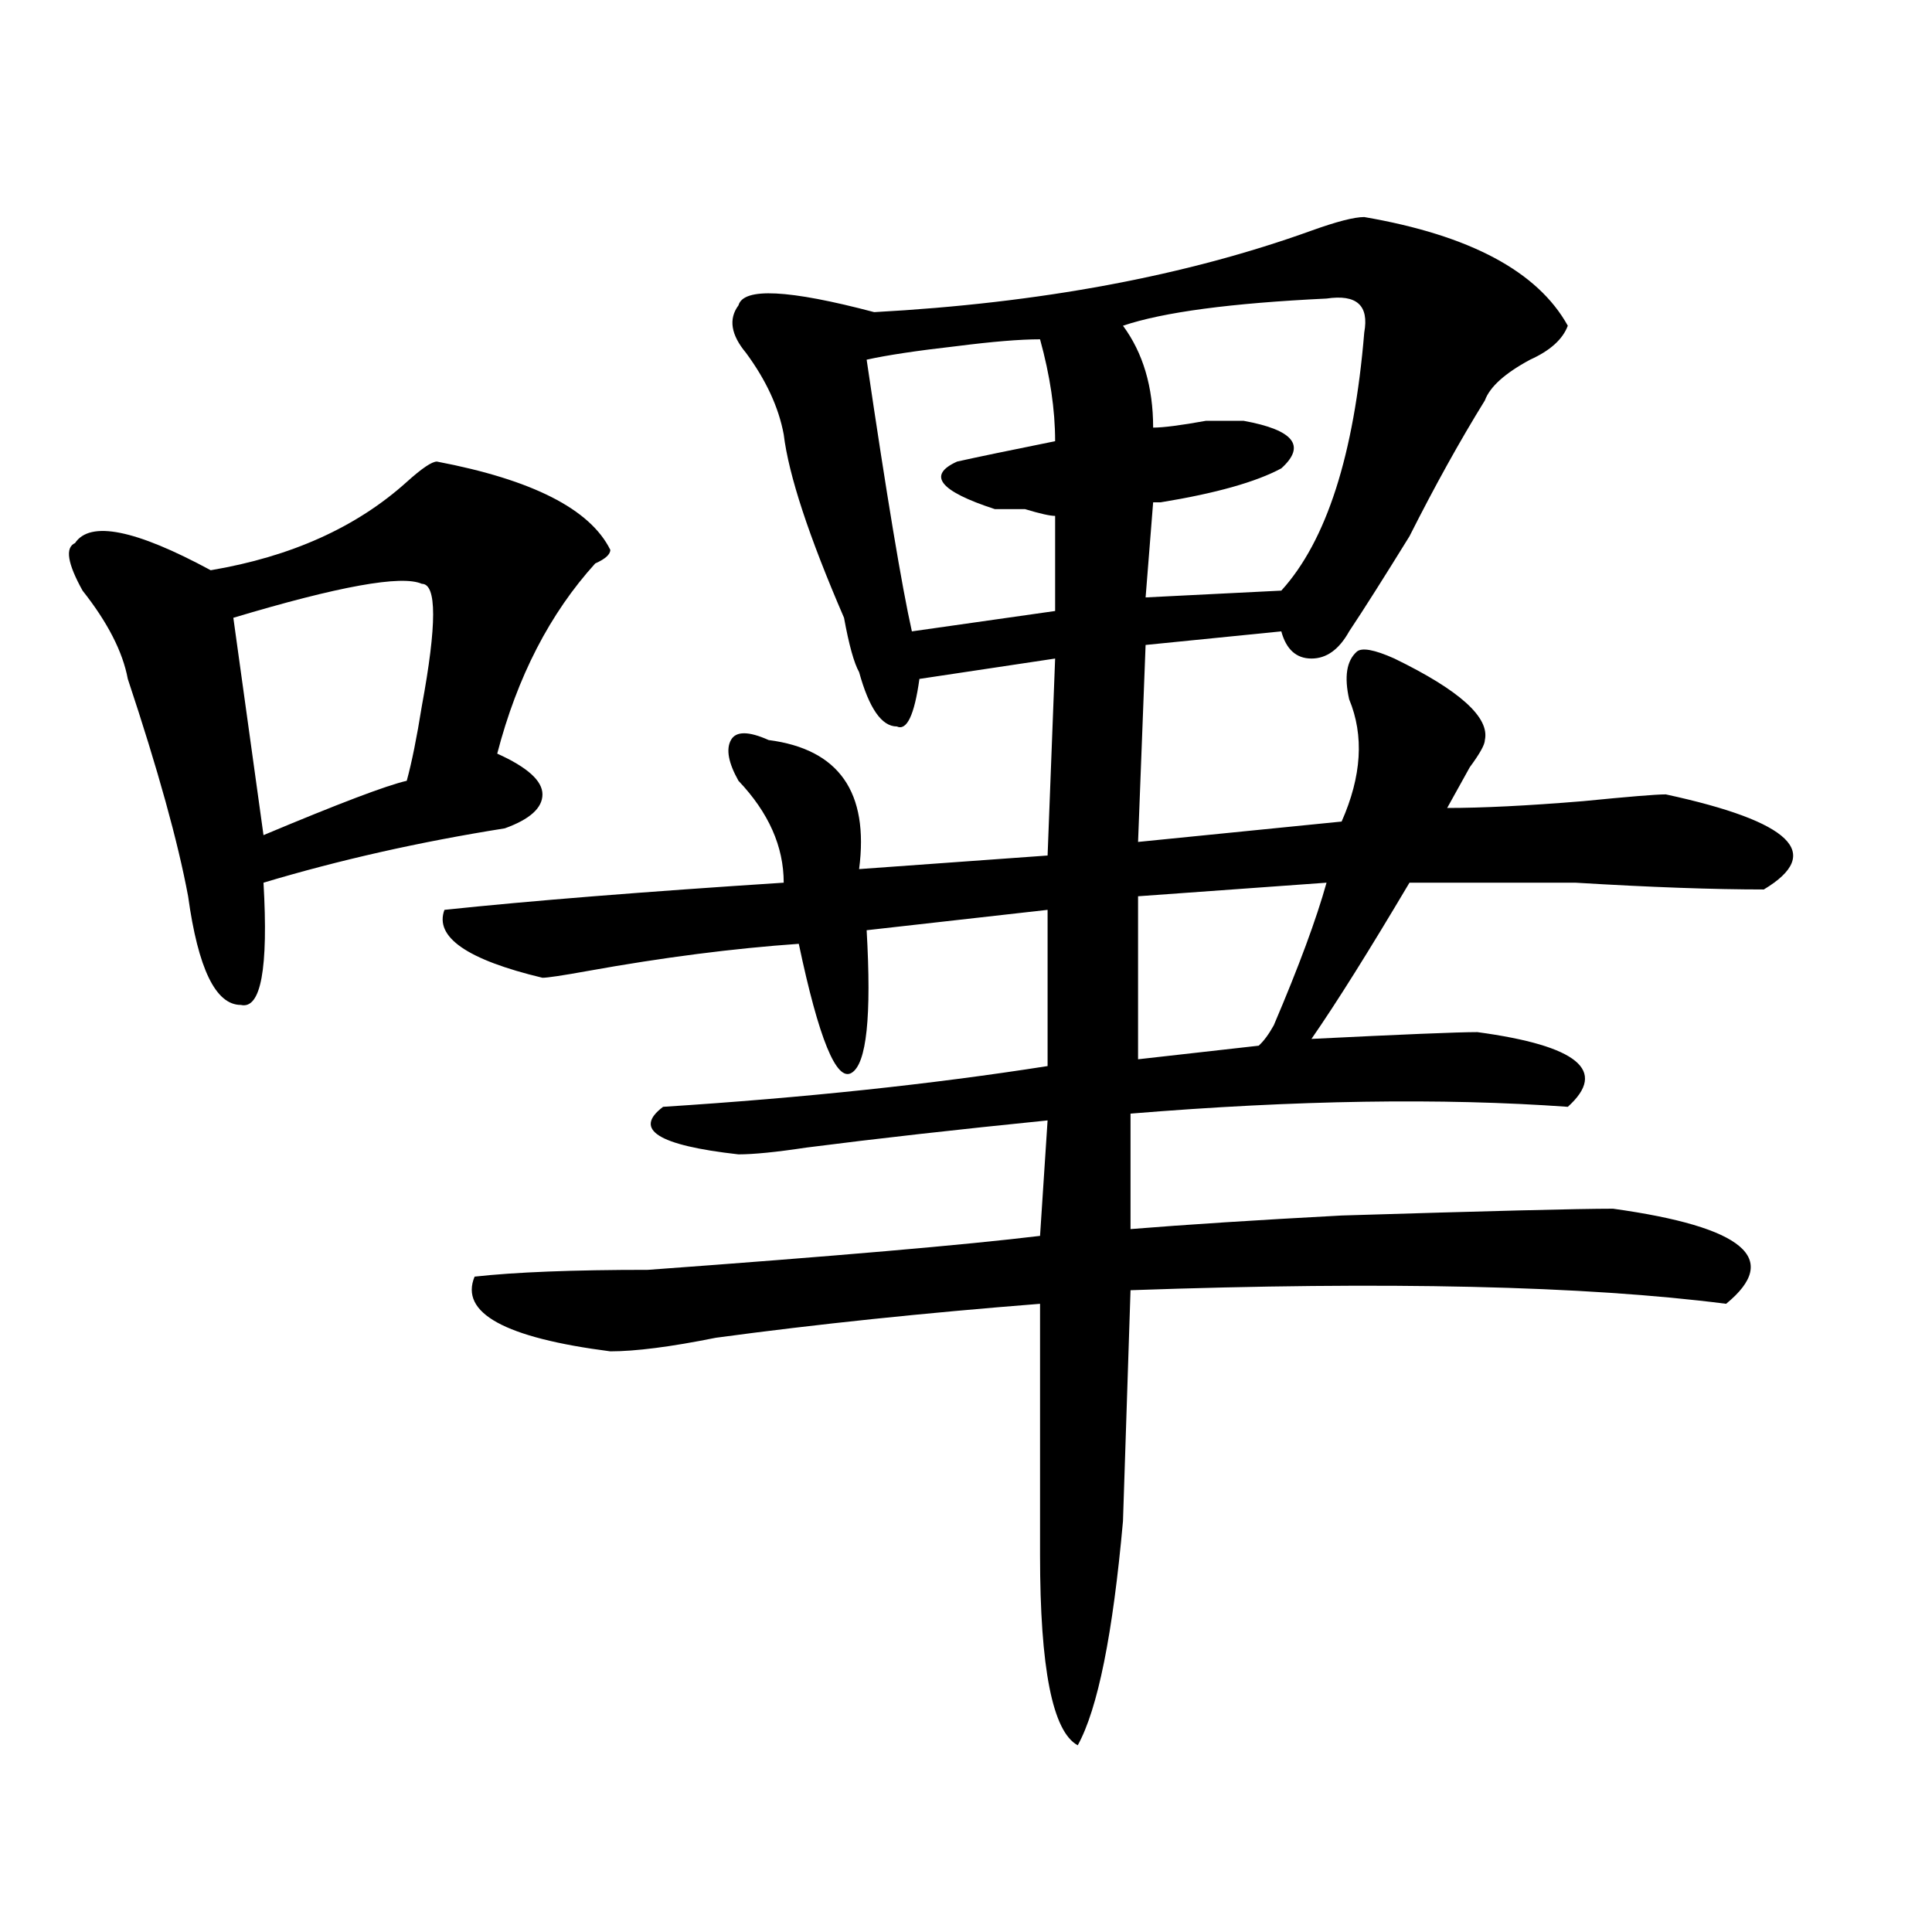 <?xml version="1.0" encoding="utf-8"?>
<!-- Generator: Adobe Illustrator 16.0.0, SVG Export Plug-In . SVG Version: 6.00 Build 0)  -->
<!DOCTYPE svg PUBLIC "-//W3C//DTD SVG 1.1//EN" "http://www.w3.org/Graphics/SVG/1.1/DTD/svg11.dtd">
<svg version="1.1" id="图层_1" xmlns="http://www.w3.org/2000/svg" xmlns:xlink="http://www.w3.org/1999/xlink" x="0px" y="0px"
	 width="1000px" height="1000px" viewBox="0 0 1000 1000" enable-background="new 0 0 1000 1000" xml:space="preserve">
<path d="M226.141,238.906c49.389,9.394,79.327,24.609,89.754,45.703c0,2.362-2.622,4.724-7.805,7.031
	c-23.414,25.817-40.365,58.612-50.73,98.438c15.609,7.031,23.414,14.063,23.414,21.094s-6.524,12.909-19.512,17.578
	c-44.268,7.031-85.852,16.425-124.875,28.125c2.561,44.55-1.342,65.644-11.707,63.281c-13.049,0-22.134-18.731-27.316-56.25
	c-5.244-28.125-15.609-65.589-31.219-112.5c-2.622-14.063-10.427-29.278-23.414-45.703c-7.805-14.063-9.146-22.247-3.902-24.609
	c7.805-11.7,31.219-7.031,70.242,14.063c41.584-7.031,75.425-22.247,101.461-45.703
	C218.336,242.422,223.519,238.906,226.141,238.906z M218.336,302.188c-10.427-4.669-42.926,1.208-97.559,17.578l15.609,112.5
	c39.023-16.37,63.718-25.763,74.145-28.125c2.561-9.339,5.183-22.247,7.805-38.672C226.141,323.281,226.141,302.188,218.336,302.188
	z M706.129,112.344c54.633,9.394,89.754,28.125,105.363,56.25c-2.622,7.031-9.146,12.909-19.512,17.578
	c-13.049,7.031-20.854,14.063-23.414,21.094c-13.049,21.094-26.036,44.55-39.023,70.313c-13.049,21.094-23.414,37.519-31.219,49.219
	c-5.244,9.394-11.707,14.063-19.512,14.063s-13.049-4.669-15.609-14.063l-70.242,7.031l-3.902,101.953l105.363-10.547
	c10.365-23.401,11.707-44.495,3.902-63.281c-2.622-11.7-1.342-19.886,3.902-24.609c2.561-2.308,9.085-1.153,19.512,3.516
	c33.779,16.425,49.389,30.487,46.828,42.188c0,2.362-2.622,7.031-7.805,14.063c-5.244,9.394-9.146,16.425-11.707,21.094
	c18.17,0,41.584-1.153,70.242-3.516c23.414-2.308,37.682-3.516,42.926-3.516c64.998,14.063,81.949,30.487,50.73,49.219
	c-26.036,0-58.535-1.153-97.559-3.516c-36.463,0-65.06,0-85.852,0c-20.854,35.156-37.743,62.128-50.73,80.859
	c46.828-2.308,75.425-3.516,85.852-3.516c52.011,7.031,67.62,19.94,46.828,38.672c-65.06-4.669-140.484-3.516-226.336,3.516v59.766
	c28.597-2.308,64.998-4.669,109.266-7.031c75.425-2.308,122.253-3.516,140.484-3.516c67.62,9.394,87.132,25.817,58.535,49.219
	c-72.864-9.339-175.605-11.7-308.285-7.031l-3.902,119.531c-5.244,58.557-13.049,97.229-23.414,116.016
	c-13.049-7.031-19.512-39.881-19.512-98.438c0-60.919,0-104.261,0-130.078c-59.877,4.724-115.79,10.547-167.801,17.578
	c-23.414,4.724-41.646,7.031-54.633,7.031c-54.633-7.031-78.047-19.886-70.242-38.672c20.792-2.308,50.73-3.516,89.754-3.516
	c96.217-7.031,163.898-12.854,202.922-17.578l3.902-59.766c-46.828,4.724-88.474,9.394-124.875,14.063
	c-15.609,2.362-27.316,3.516-35.121,3.516c-41.646-4.669-54.633-12.854-39.023-24.609c72.803-4.669,139.143-11.7,199.02-21.094
	v-80.859l-93.656,10.547c2.561,44.55,0,69.159-7.805,73.828c-7.805,4.724-16.951-17.578-27.316-66.797
	c-33.841,2.362-70.242,7.031-109.266,14.063c-13.049,2.362-20.854,3.516-23.414,3.516c-39.023-9.339-55.975-21.094-50.73-35.156
	c44.206-4.669,102.741-9.339,175.605-14.063c0-18.731-7.805-36.31-23.414-52.734c-5.244-9.339-6.524-16.37-3.902-21.094
	c2.561-4.669,9.085-4.669,19.512,0c36.401,4.724,52.011,26.972,46.828,66.797l97.559-7.031l3.902-101.953l-70.242,10.547
	c-2.622,18.786-6.524,26.972-11.707,24.609c-7.805,0-14.329-9.339-19.512-28.125c-2.622-4.669-5.244-14.063-7.805-28.125
	c-18.231-42.188-28.658-73.828-31.219-94.922c-2.622-14.063-9.146-28.125-19.512-42.188c-7.805-9.339-9.146-17.578-3.902-24.609
	c2.561-9.339,25.975-8.185,70.242,3.516c85.852-4.669,161.276-18.731,226.336-42.188C691.8,114.706,700.885,112.344,706.129,112.344
	z M538.328,175.625c-10.427,0-24.756,1.208-42.926,3.516c-20.854,2.362-36.463,4.724-46.828,7.031
	c10.365,70.313,18.17,117.224,23.414,140.625l74.145-10.547v-49.219c-2.622,0-7.805-1.153-15.609-3.516c-7.805,0-13.049,0-15.609,0
	c-28.658-9.339-35.121-17.578-19.512-24.609c10.365-2.308,27.316-5.823,50.73-10.547
	C546.133,211.989,543.511,194.411,538.328,175.625z M686.617,154.531c-49.45,2.362-84.571,7.031-105.363,14.063
	c10.365,14.063,15.609,31.641,15.609,52.734c5.183,0,14.268-1.153,27.316-3.516c10.365,0,16.89,0,19.512,0
	c25.975,4.724,32.499,12.909,19.512,24.609c-13.049,7.031-33.841,12.909-62.438,17.578h-3.902l-3.902,49.219l70.242-3.516
	c23.414-25.763,37.682-70.313,42.926-133.594C708.689,158.047,702.227,152.224,686.617,154.531z M686.617,456.875l-97.559,7.031
	v84.375l62.438-7.031c2.561-2.308,5.183-5.823,7.805-10.547C672.288,500.271,681.373,475.661,686.617,456.875z"/>
</svg>
